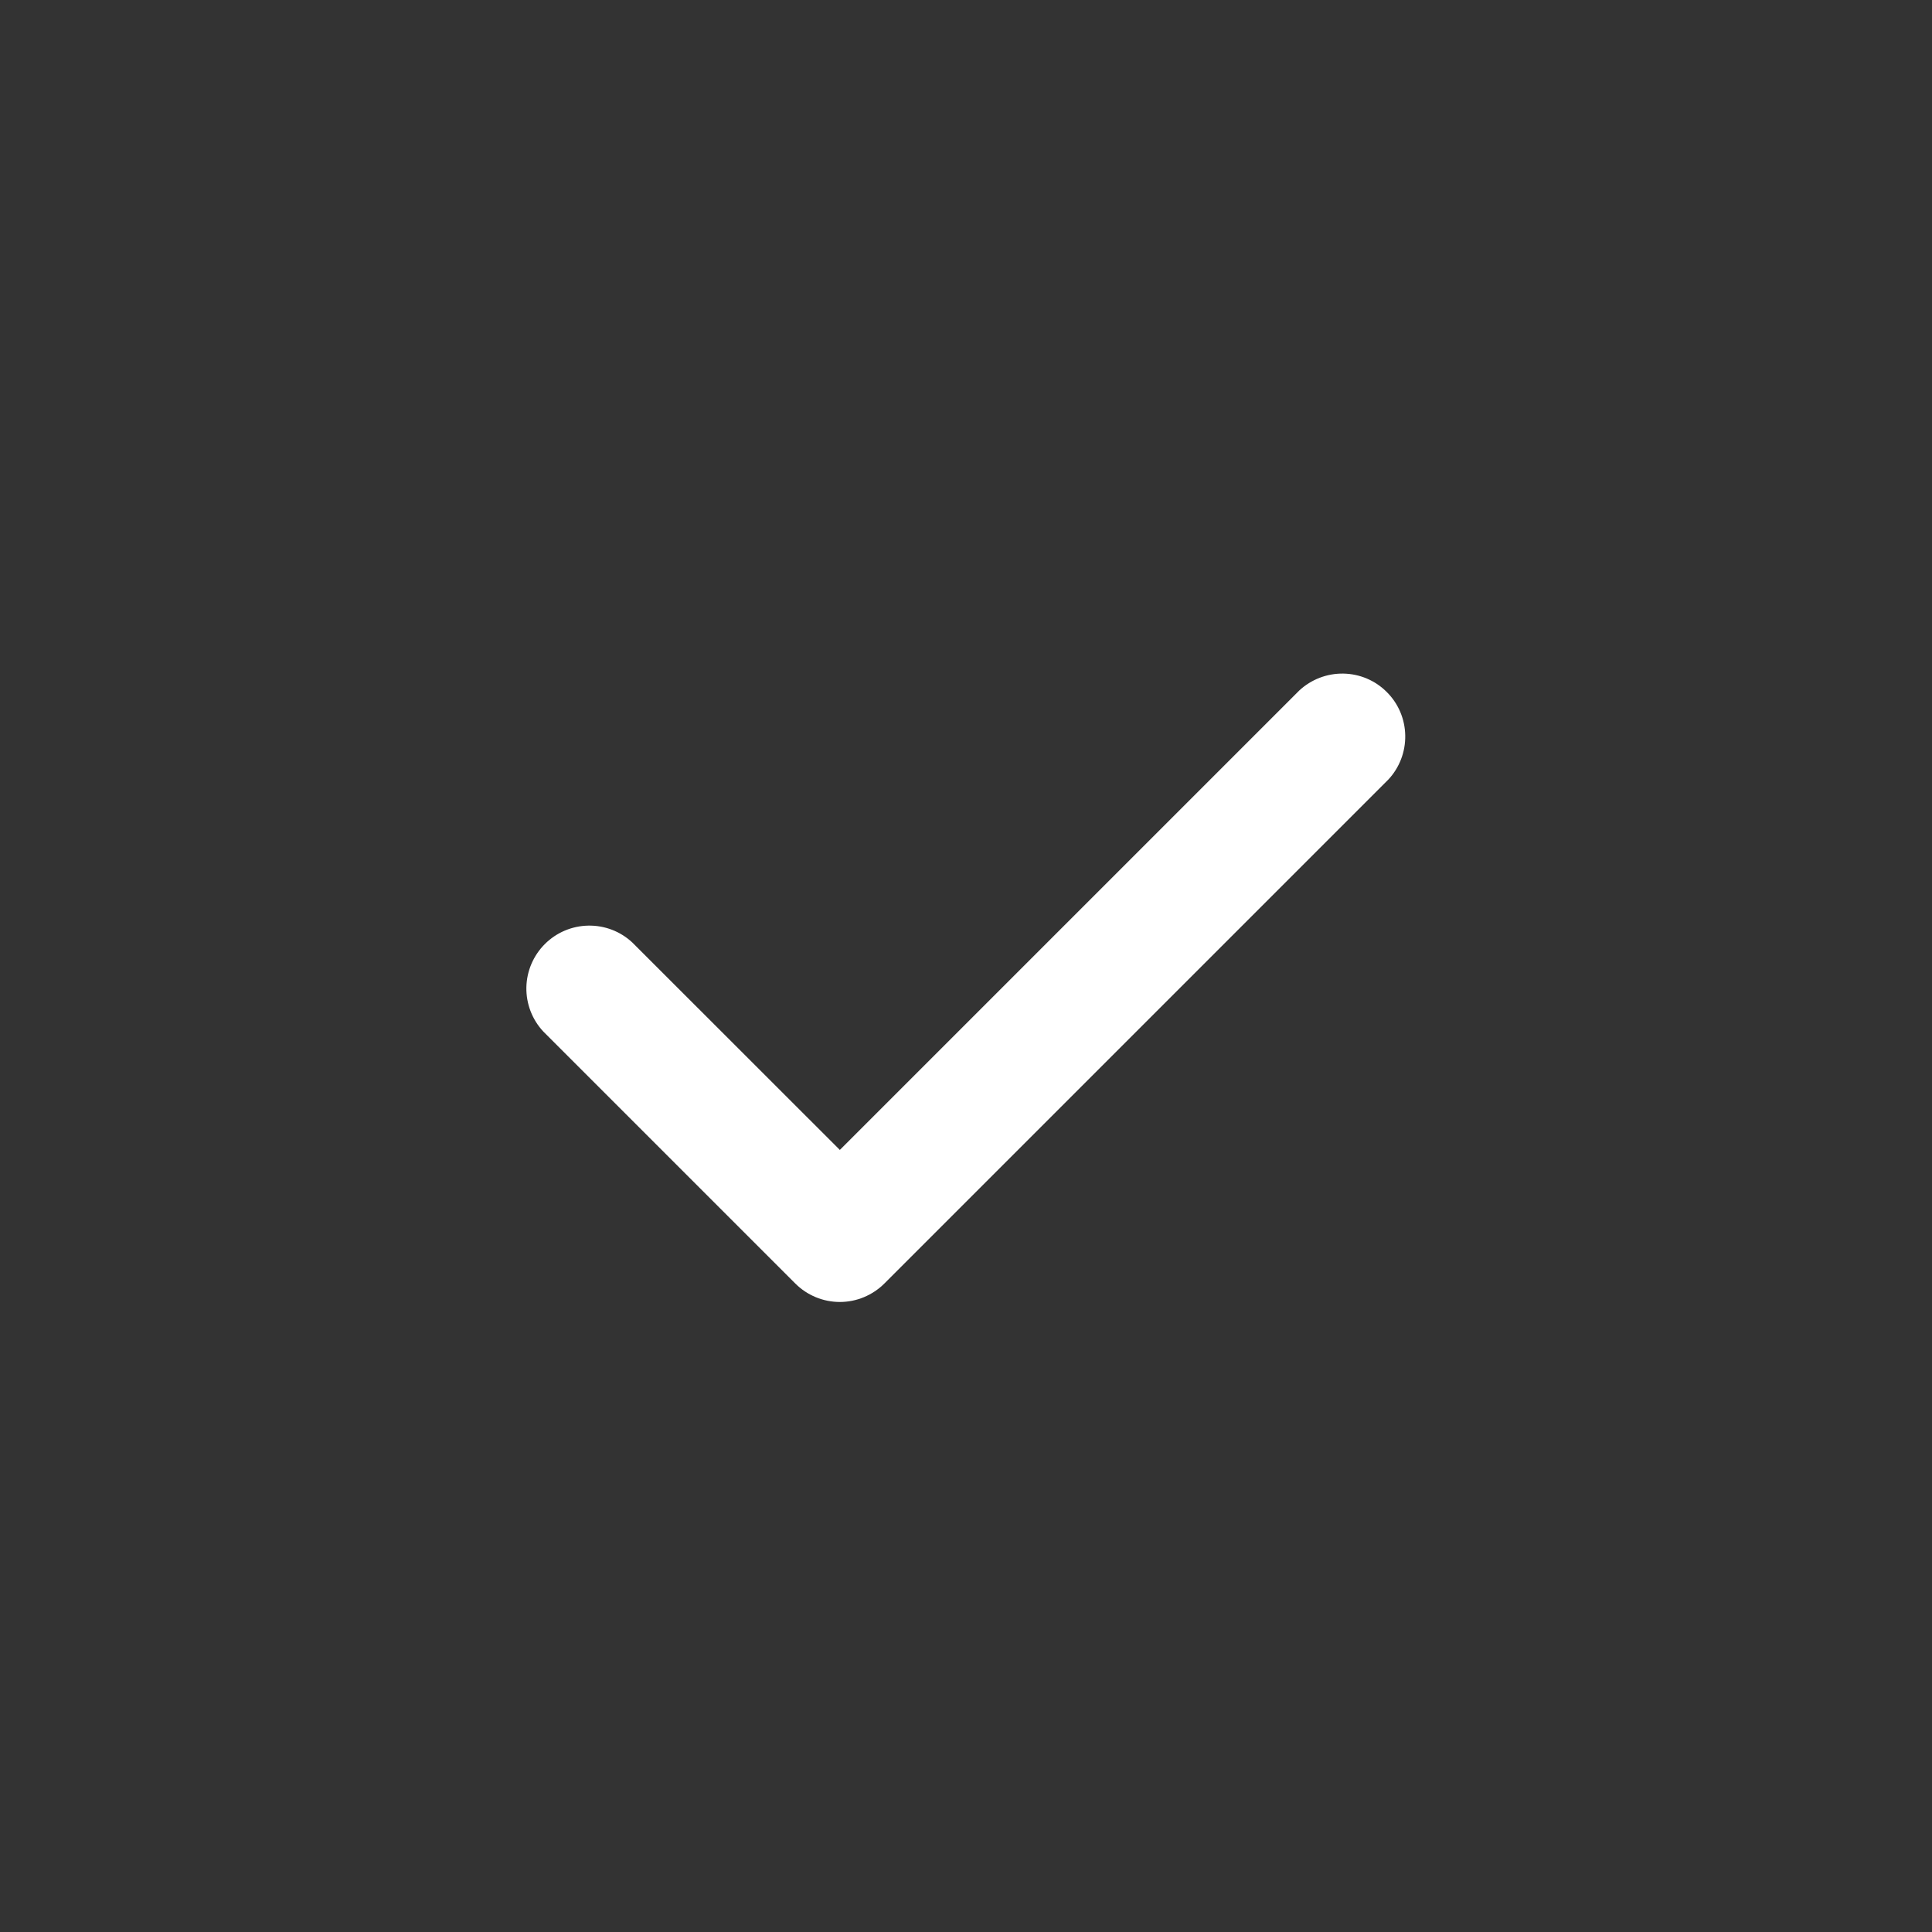 <?xml version="1.0" encoding="UTF-8"?> <svg xmlns="http://www.w3.org/2000/svg" width="20" height="20" viewBox="0 0 20 20" fill="none"><rect x="0" y="0" width="20" height="20" fill="#333333" stroke="none"/><path d="M14.372 8.07C14.488 7.946 14.55 7.782 14.547 7.613C14.544 7.444 14.476 7.283 14.356 7.164C14.237 7.044 14.076 6.976 13.907 6.973C13.738 6.97 13.574 7.033 13.45 7.148L8.694 11.904L6.546 9.757C6.422 9.641 6.259 9.579 6.09 9.582C5.921 9.585 5.76 9.653 5.64 9.773C5.521 9.892 5.452 10.053 5.449 10.222C5.446 10.391 5.509 10.555 5.624 10.678L8.233 13.287C8.355 13.409 8.521 13.478 8.694 13.478C8.867 13.478 9.032 13.409 9.155 13.287L14.372 8.07Z" fill="white"></path></svg> 